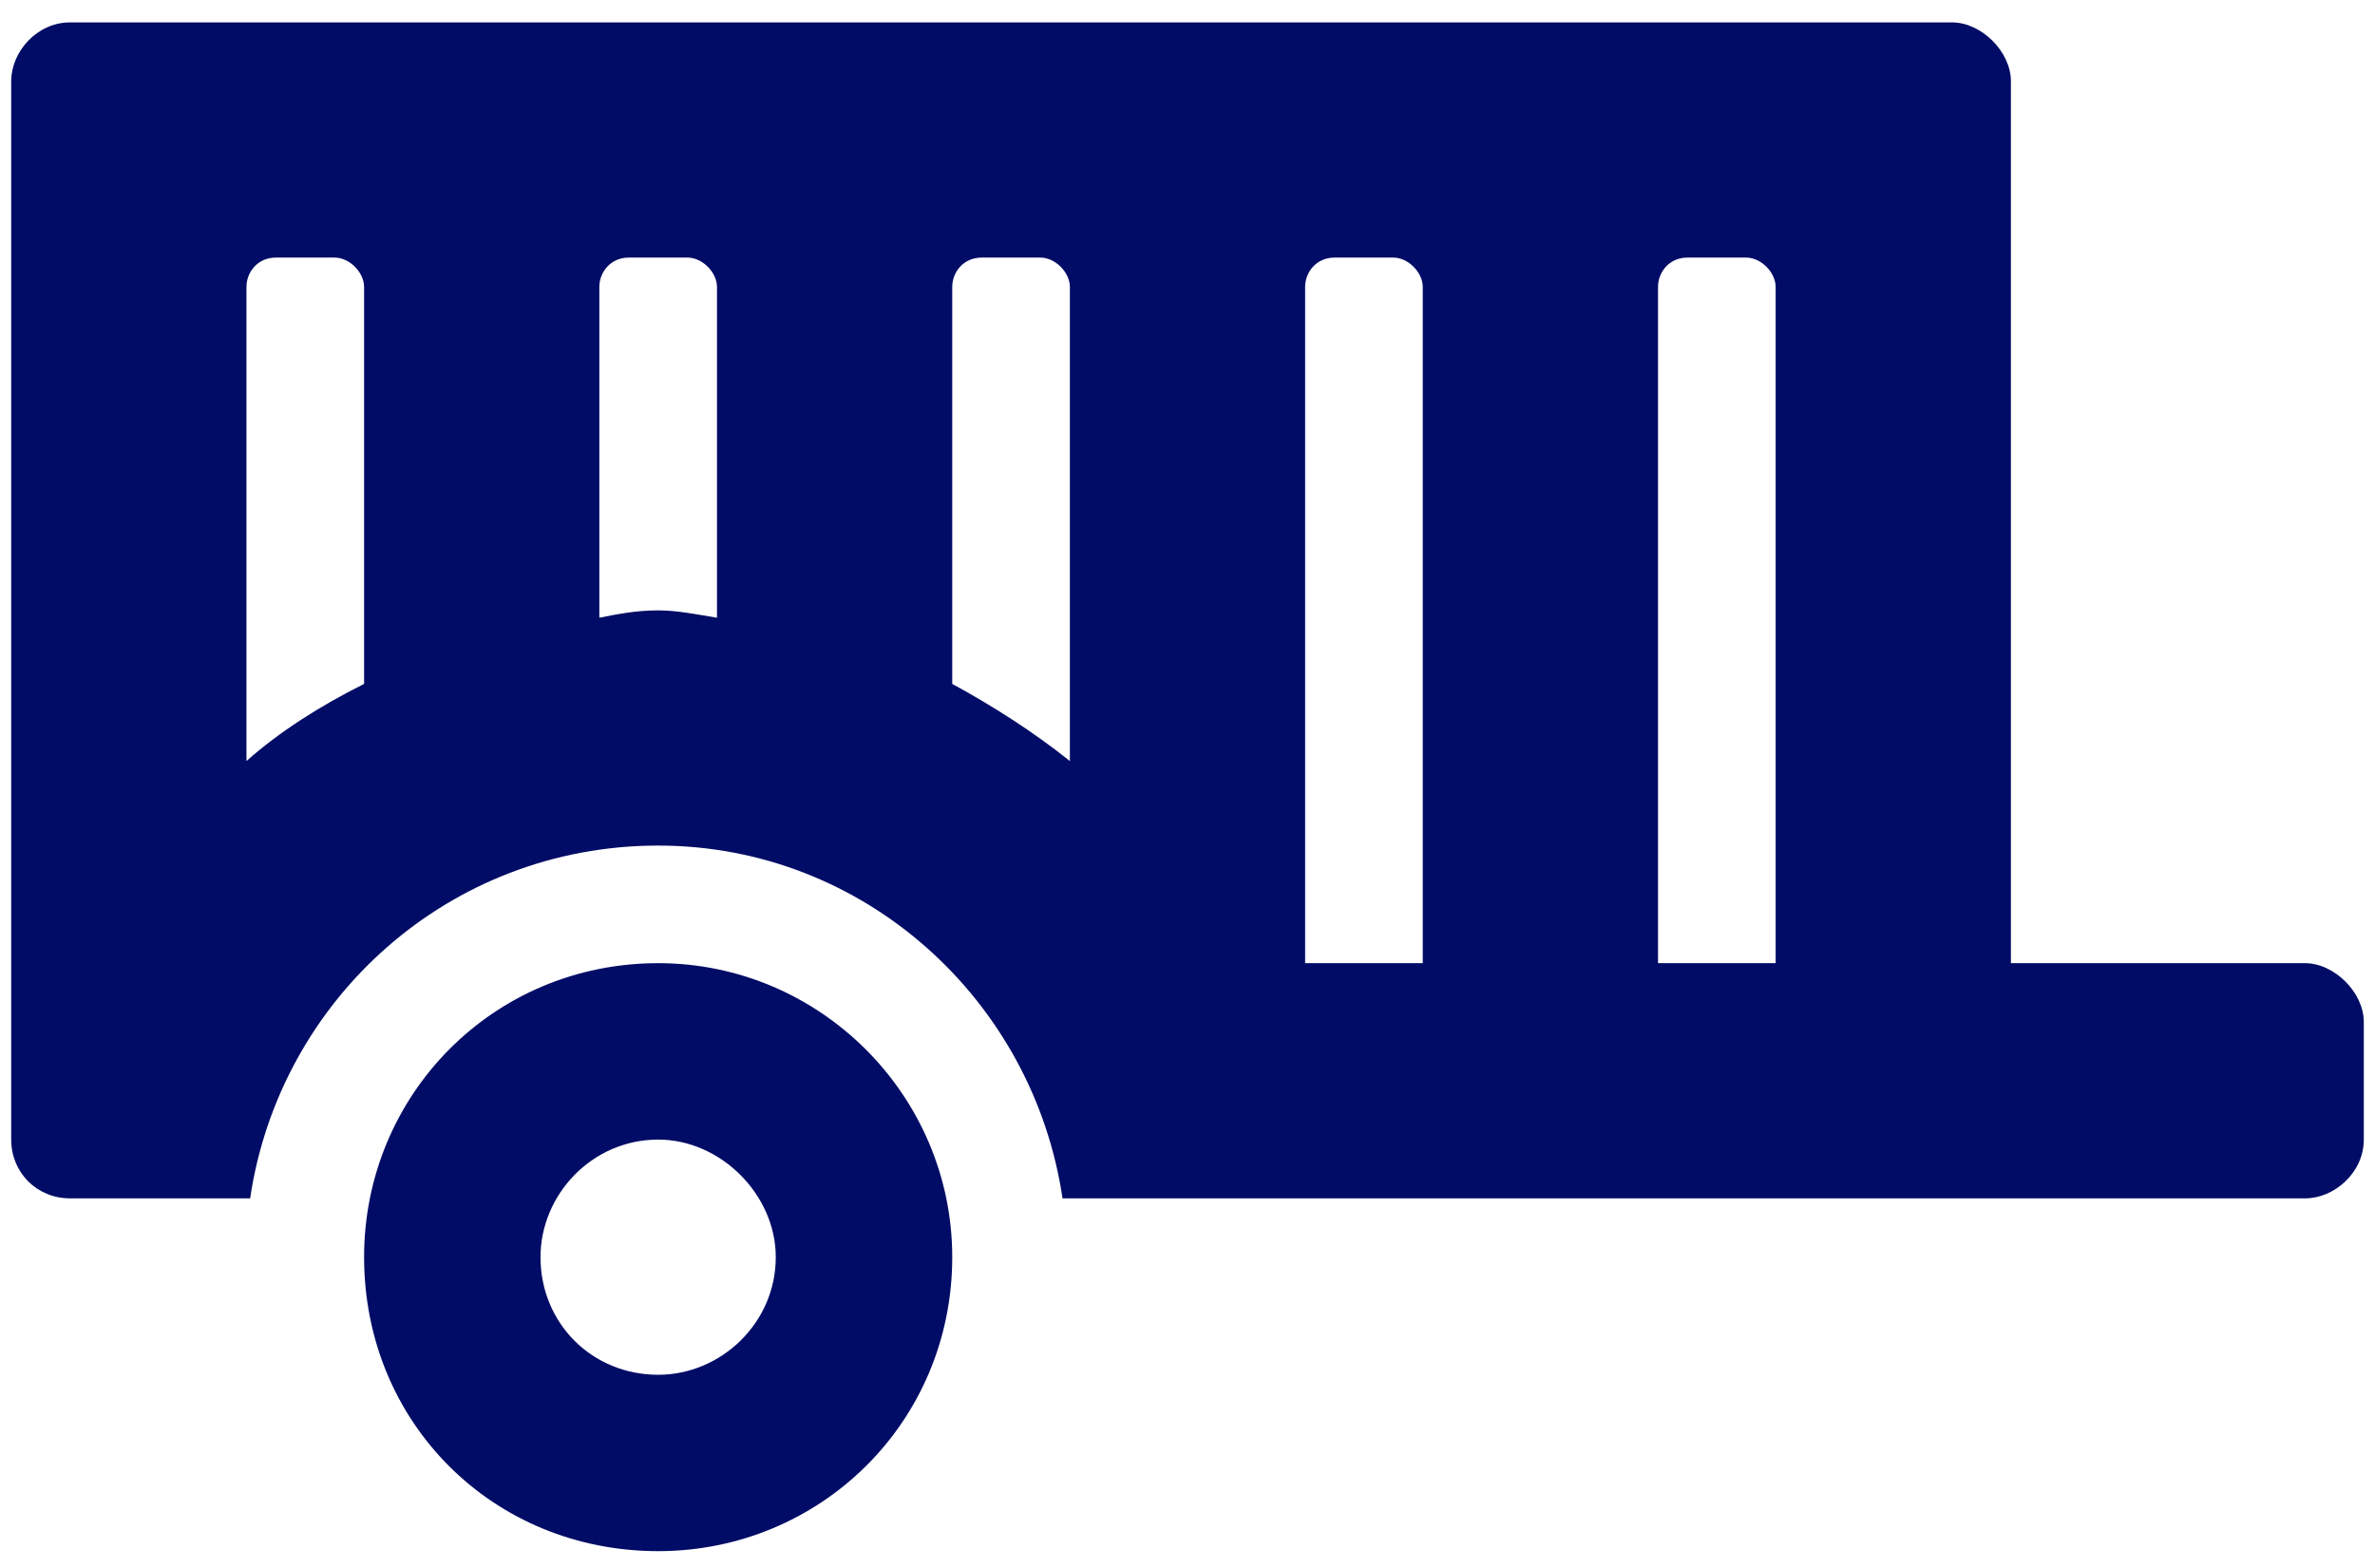 <svg width="53" height="35" viewBox="0 0 53 35" fill="none" xmlns="http://www.w3.org/2000/svg">
<path d="M51.438 21.5C52.094 21.5 52.75 22.156 52.75 22.812V25.438C52.75 26.176 52.094 26.75 51.438 26.75H23.711C23.055 22.32 19.281 18.875 14.688 18.875C10.012 18.875 6.238 22.32 5.582 26.75H1.562C0.824 26.75 0.25 26.176 0.25 25.438V1.812C0.25 1.156 0.824 0.5 1.562 0.5H43.562C44.219 0.5 44.875 1.156 44.875 1.812V21.5H51.438ZM8.125 15.266V6.406C8.125 6.078 7.797 5.75 7.469 5.75H6.156C5.746 5.75 5.5 6.078 5.5 6.406V16.988C6.238 16.332 7.141 15.758 8.125 15.266ZM16 13.789V6.406C16 6.078 15.672 5.75 15.344 5.75H14.031C13.621 5.75 13.375 6.078 13.375 6.406V13.789C13.785 13.707 14.195 13.625 14.688 13.625C15.098 13.625 15.508 13.707 16 13.789ZM23.875 16.988V6.406C23.875 6.078 23.547 5.75 23.219 5.75H21.906C21.496 5.75 21.25 6.078 21.25 6.406V15.266C22.152 15.758 23.055 16.332 23.875 16.988ZM31.75 21.5V6.406C31.75 6.078 31.422 5.75 31.094 5.75H29.781C29.371 5.75 29.125 6.078 29.125 6.406V21.5H31.75ZM39.625 21.5V6.406C39.625 6.078 39.297 5.75 38.969 5.75H37.656C37.246 5.75 37 6.078 37 6.406V21.5H39.625ZM14.688 21.5C18.297 21.5 21.25 24.453 21.25 28.062C21.25 31.754 18.297 34.625 14.688 34.625C10.996 34.625 8.125 31.754 8.125 28.062C8.125 24.453 10.996 21.5 14.688 21.5ZM14.688 30.688C16.082 30.688 17.312 29.539 17.312 28.062C17.312 26.668 16.082 25.438 14.688 25.438C13.211 25.438 12.062 26.668 12.062 28.062C12.062 29.539 13.211 30.688 14.688 30.688Z" fill="#010C66"/>
</svg>
